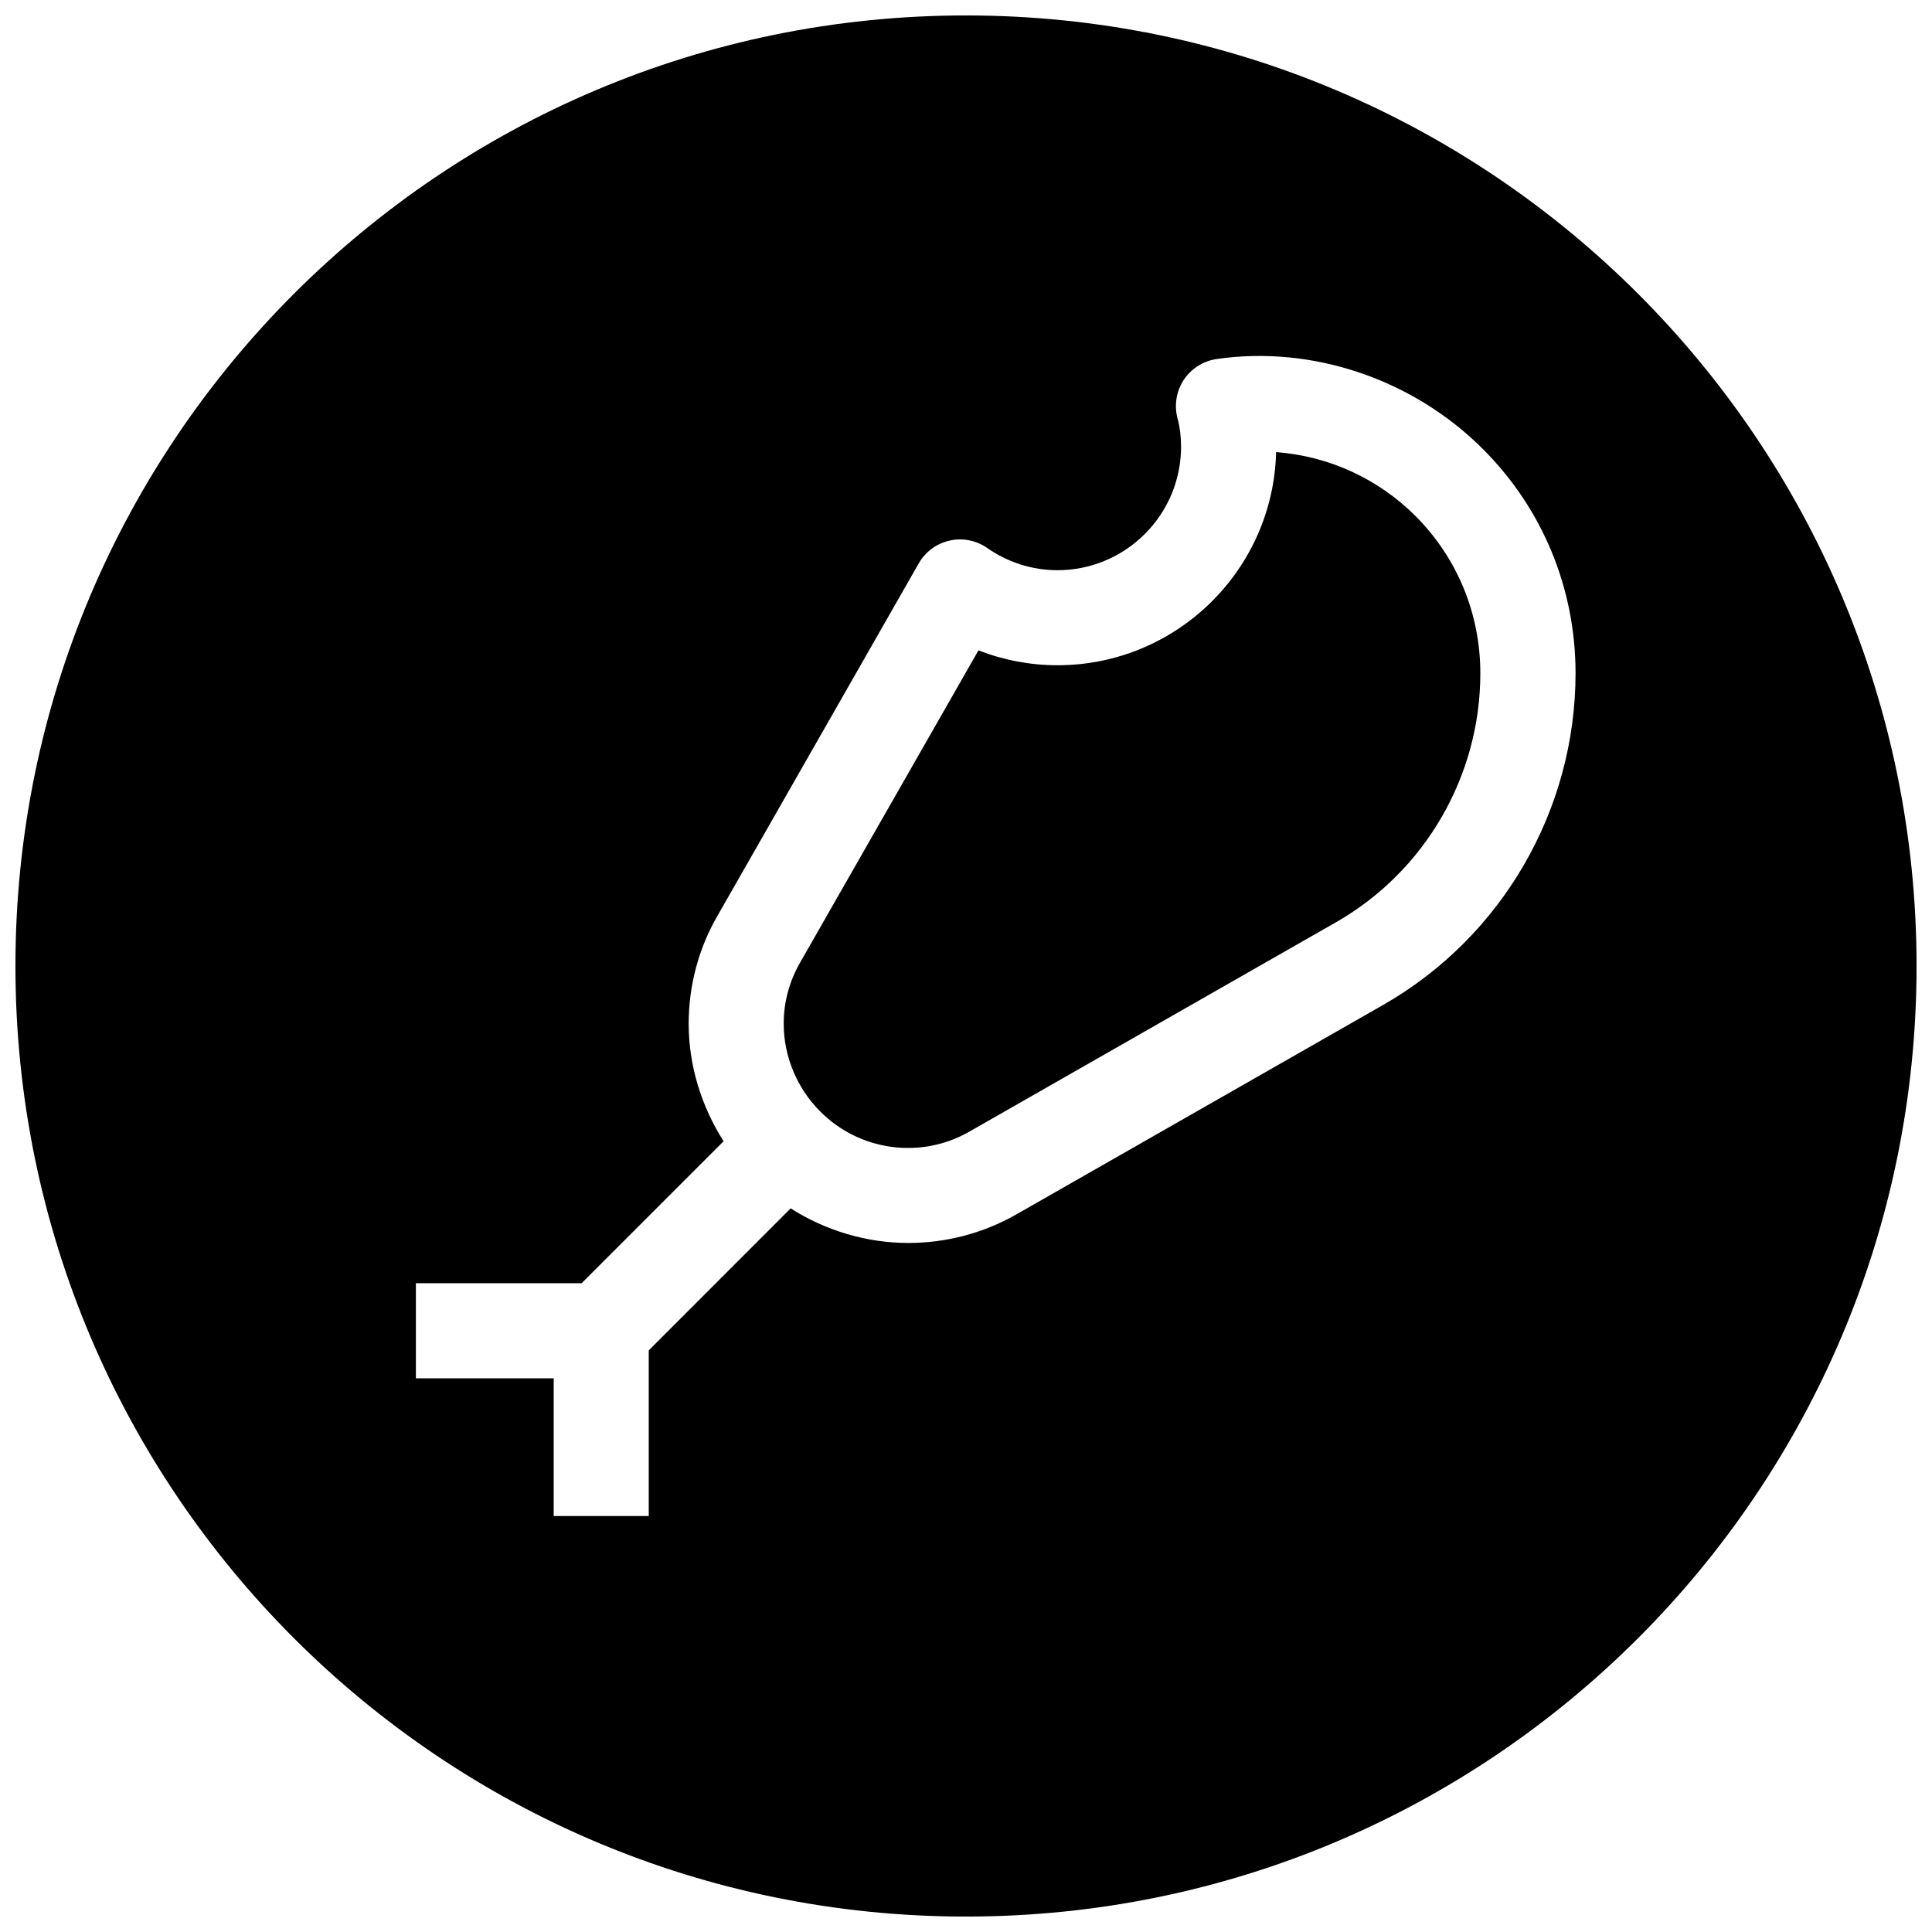 <?xml version="1.0" encoding="UTF-8"?>
<!-- Uploaded to: SVG Repo, www.svgrepo.com, Generator: SVG Repo Mixer Tools -->
<svg width="800px" height="800px" version="1.1" viewBox="144 144 512 512" xmlns="http://www.w3.org/2000/svg">
 <defs>
  <clipPath id="a">
   <path d="m148.09 148.09h503.81v503.81h-503.81z"/>
  </clipPath>
 </defs>
 <g clip-path="url(#a)">
  <path d="m400 148.09c-139.12 0-251.91 112.79-251.91 251.91 0 139.11 112.79 251.91 251.91 251.91 139.11 0 251.91-112.79 251.91-251.91-0.004-139.12-112.79-251.91-251.91-251.91zm110.65 262.17-97.266 55.547c-8.941 5.102-18.828 7.59-28.652 7.59-10.926 0-21.789-3.18-31.203-9.164l-37.602 37.629v43.895h-25.191v-36.496h-36.527v-25.191h43.926l37.629-37.629c-5.918-9.285-9.258-20.117-9.258-31.141 0-10.109 2.644-20.059 7.715-28.75l53.246-93.234c1.734-3.055 4.691-5.258 8.156-6.047 3.402-0.789 7.023-0.094 9.949 1.922 5.606 3.906 12.062 5.922 18.676 5.922 18.043 0 32.746-14.672 32.746-32.746 0-2.644-0.316-5.195-0.945-7.527-0.914-3.465-0.312-7.148 1.637-10.141 1.984-2.992 5.133-5.008 8.66-5.543 25.441-3.715 52.113 5.32 70.629 23.836 15.84 15.84 24.562 36.934 24.562 59.449-0.004 36.215-19.492 69.844-50.887 87.82z"/>
 </g>
 <path d="m482.18 263.81c-0.754 31.301-26.449 56.488-57.938 56.488-7.211 0-14.266-1.355-20.941-3.938l-47.262 82.723c-2.867 5.008-4.348 10.453-4.348 16.215 0 8.66 3.527 17.129 9.699 23.27 10.453 10.516 26.703 12.66 39.453 5.352l97.266-55.547c23.555-13.477 38.195-38.73 38.195-65.938 0-15.777-6.109-30.574-17.16-41.66-9.949-9.941-22.953-15.895-36.965-16.965z"/>
</svg>